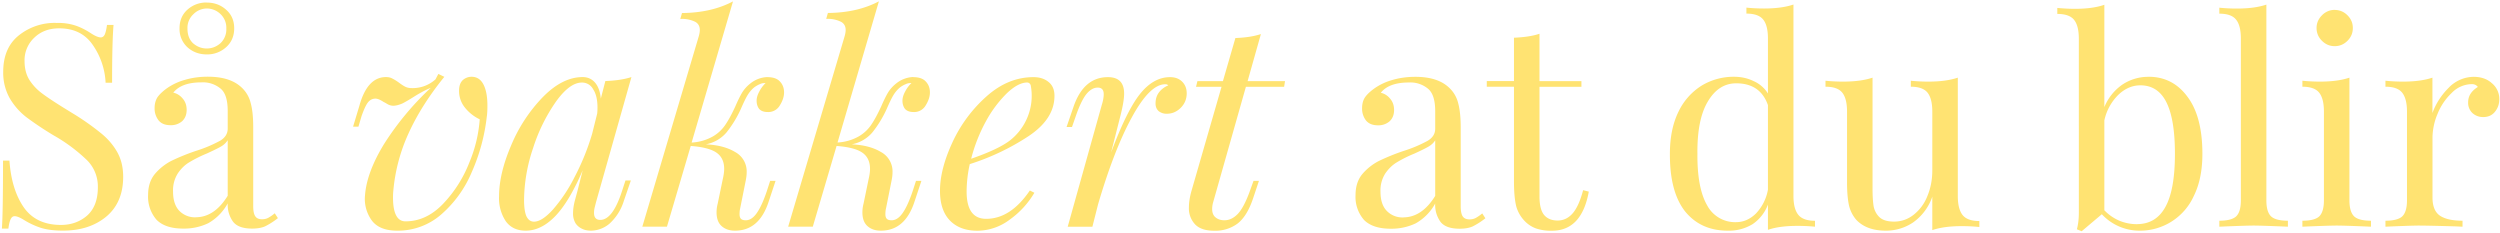 <svg width="397" height="37" viewBox="0 0 397 37" fill="none" xmlns="http://www.w3.org/2000/svg"><path d="M8.98 3.65a8.6 8.6 0 013.1.44c.79.28 1.58.68 2.4 1.22.65.42 1.16.63 1.52.63.27 0 .48-.15.63-.45.15-.33.27-.84.36-1.53h1.04c-.15 1.74-.23 4.8-.23 9.18h-1.03a11.42 11.42 0 00-2.12-6.12C13.45 5.34 11.7 4.5 9.4 4.5c-1.62 0-2.94.5-3.96 1.49A4.9 4.9 0 003.9 9.71c0 1.14.25 2.13.76 2.97a8.16 8.16 0 002.03 2.16c.8.6 1.96 1.37 3.46 2.3l1.3.8a40.2 40.2 0 014.46 3.11c1.11.87 2 1.88 2.66 3.02.66 1.14.99 2.47.99 4 0 2.73-.9 4.84-2.7 6.34-1.8 1.48-4.08 2.21-6.84 2.21-1.44 0-2.63-.15-3.56-.45-.9-.3-1.77-.7-2.6-1.21-.67-.42-1.18-.63-1.54-.63-.27 0-.48.16-.63.49-.15.3-.27.8-.36 1.48H.3c.12-1.65.18-5.25.18-10.8H1.5c.21 3.04.96 5.5 2.25 7.39 1.3 1.88 3.27 2.83 5.94 2.83 1.62 0 3-.5 4.14-1.48 1.14-1.02 1.71-2.52 1.71-4.5a5.9 5.9 0 00-1.7-4.28 26.24 26.24 0 00-5.32-3.96 53.5 53.5 0 01-4.32-2.88 10.63 10.63 0 01-2.65-3.01 8.25 8.25 0 01-1.04-4.19c0-2.52.81-4.44 2.43-5.76a9.1 9.1 0 016.03-2.02zM29.1 36.3c-1.9 0-3.3-.46-4.23-1.39a5.56 5.56 0 01-1.35-3.96c0-1.35.36-2.46 1.08-3.33a8.66 8.66 0 012.6-2.07 34.1 34.1 0 014.01-1.62 21 21 0 003.74-1.58c.8-.47 1.21-1.12 1.21-1.93v-2.79c0-1.74-.37-2.93-1.12-3.55a4.37 4.37 0 00-3.06-1c-2.1 0-3.59.54-4.46 1.63.6.14 1.1.46 1.49.94.42.48.63 1.08.63 1.8 0 .75-.24 1.35-.72 1.8a2.7 2.7 0 01-1.85.63c-.84 0-1.47-.25-1.89-.77a3.06 3.06 0 01-.63-1.93c0-.72.17-1.32.5-1.8.36-.48.88-.96 1.57-1.44a9.34 9.34 0 012.75-1.26c1.1-.33 2.32-.5 3.64-.5 2.34 0 4.11.56 5.31 1.67a4.93 4.93 0 011.49 2.52c.27.96.4 2.23.4 3.82v12.52c0 .75.1 1.29.32 1.62.2.32.57.49 1.08.49.36 0 .69-.07.99-.23a6.5 6.5 0 001.03-.72l.5.77a11.7 11.7 0 01-2.03 1.3c-.54.24-1.23.36-2.07.36-1.44 0-2.44-.36-3.01-1.08a4.59 4.59 0 01-.86-2.92 8.02 8.02 0 01-3.1 3.15 8.92 8.92 0 01-3.96.85zm1.98-1.8c1.98 0 3.67-1.13 5.08-3.41v-8.83c-.27.43-.64.77-1.12 1.04-.48.27-1.22.63-2.2 1.08a20 20 0 00-2.8 1.4c-.69.41-1.29 1-1.8 1.75a5.02 5.02 0 00-.76 2.88c0 1.35.33 2.37.99 3.06a3.45 3.45 0 002.6 1.04zM32.83.41c1.2 0 2.22.37 3.06 1.12.87.75 1.3 1.74 1.3 2.97 0 1.23-.43 2.24-1.3 3.01a4.43 4.43 0 01-3.06 1.13c-1.2 0-2.22-.38-3.06-1.13a3.93 3.93 0 01-1.26-3.01c0-1.23.42-2.22 1.26-2.97A4.43 4.43 0 0132.83.4zm0 .94a3 3 0 00-2.11.9 2.94 2.94 0 00-.95 2.3c0 .99.3 1.77.9 2.33.63.54 1.35.82 2.16.82s1.53-.28 2.16-.82a3 3 0 00.95-2.33 3 3 0 00-.95-2.34 3.13 3.13 0 00-2.16-.86zm43.35 17.6a6.74 6.74 0 01-2.34-1.85 4.17 4.17 0 01-.94-2.7c0-.75.2-1.3.58-1.67a2.1 2.1 0 011.4-.54c.84 0 1.47.41 1.89 1.22.42.81.63 1.92.63 3.33 0 .78-.03 1.38-.1 1.8a29.93 29.93 0 01-2.38 8.78 18.27 18.27 0 01-4.86 6.74 10.44 10.44 0 01-6.97 2.57c-1.9 0-3.24-.54-4.05-1.62a5.82 5.82 0 01-1.08-3.96c.18-2.46 1.2-5.2 3.06-8.23a45.73 45.73 0 017.38-8.87c-.75.3-1.6.75-2.57 1.35-.75.48-1.4.86-1.93 1.13-.54.23-1.02.36-1.44.36a1.8 1.8 0 01-.95-.27c-.3-.18-.5-.29-.58-.32-.54-.36-.98-.54-1.3-.54-.49 0-.9.21-1.22.63-.3.39-.63 1.11-1 2.16l-.49 1.66h-.85l.99-3.28c.84-3.06 2.25-4.59 4.23-4.59.39 0 .72.07.99.22.27.13.61.33 1.03.63.4.3.74.53 1.04.68.3.15.64.22 1.03.22a5.4 5.4 0 003.78-1.39l.45-.86.95.46c-2.43 3-4.32 5.98-5.67 8.95a27.72 27.72 0 00-2.43 9.14c-.03.27-.05.63-.05 1.07 0 2.52.66 3.79 1.98 3.79 2.2 0 4.17-.92 5.94-2.75a20.03 20.03 0 004.19-6.57 21.72 21.72 0 001.66-6.88zm23.14 9.71h.86l-1.13 3.29a8.04 8.04 0 01-2.3 3.6 4.66 4.66 0 01-2.87 1.08c-.57 0-1.07-.1-1.49-.32a2.5 2.5 0 01-.99-.85 3 3 0 01-.4-1.58c0-.63.1-1.33.31-2.11l.4-1.48.82-3.24c-1.44 3.36-2.91 5.8-4.41 7.33-1.47 1.5-3.02 2.25-4.64 2.25-1.38 0-2.43-.5-3.15-1.48a6.59 6.59 0 01-1.08-3.96c0-2.44.65-5.15 1.94-8.15a24.6 24.6 0 015.04-7.65c2.07-2.1 4.17-3.15 6.3-3.15.8 0 1.47.3 1.98.9.5.6.8 1.44.9 2.52l.72-2.79c1.65-.06 3.03-.27 4.14-.63l-5.63 19.89-.18.72a3.6 3.6 0 00-.13.95c0 .75.33 1.12.99 1.12 1.32 0 2.47-1.53 3.46-4.59l.54-1.66zM84.8 35.2c.84 0 1.84-.64 3.01-1.93a24.5 24.5 0 003.42-5.13 37.58 37.58 0 002.8-6.89l.8-3.2c.03-.23.05-.56.05-.98 0-1.23-.23-2.2-.68-2.88a1.98 1.98 0 00-1.8-1.08c-1.29 0-2.65 1-4.1 3.01a27.31 27.31 0 00-3.64 7.38 26.33 26.33 0 00-1.44 8.24c0 1.22.14 2.11.4 2.65.28.54.67.81 1.18.81zm37.05-22.95c.9 0 1.56.22 1.98.67.45.46.68 1.04.68 1.76 0 .66-.23 1.35-.68 2.07a2.1 2.1 0 01-1.93 1.04c-.6 0-1.05-.17-1.35-.5-.27-.36-.4-.8-.4-1.3 0-.43.13-.89.4-1.4.27-.54.61-1 1.03-1.4h-.09c-.33 0-.61.06-.85.19-.24.09-.51.24-.81.45-.42.32-.8.76-1.13 1.3-.3.51-.64 1.22-1.03 2.12a17.62 17.62 0 01-2.3 3.78 5.68 5.68 0 01-3.28 1.89c1.89.09 3.43.49 4.63 1.21a3.5 3.5 0 011.85 3.29c0 .36-.05.76-.14 1.21l-.9 4.5c-.06.24-.09.54-.09.9 0 .33.08.57.23.72.15.15.4.23.76.23.6 0 1.16-.35 1.67-1.04.54-.72 1.1-1.9 1.66-3.55l.54-1.67h.86L122.07 32c-1 3.09-2.78 4.63-5.36 4.63-.87 0-1.57-.24-2.11-.72-.54-.48-.81-1.21-.81-2.2 0-.45.06-.9.18-1.36l.8-3.87c.16-.68.23-1.24.23-1.66 0-1.14-.4-2-1.21-2.57-.81-.57-2.18-.93-4.1-1.07L105.91 36H102l8.9-30.02c.16-.5.23-.91.23-1.21 0-.6-.24-1.03-.72-1.3a4.7 4.7 0 00-2.38-.46l.27-.94c3.12-.03 5.82-.64 8.1-1.85l-6.57 22.42a7.68 7.68 0 003.42-1 6 6 0 001.98-1.89c.48-.71.99-1.66 1.53-2.83.39-.9.75-1.64 1.08-2.2.36-.58.8-1.06 1.3-1.45a4.57 4.57 0 012.7-1.03zm23.16 0c.9 0 1.56.22 1.98.67.45.46.68 1.04.68 1.76 0 .66-.23 1.35-.68 2.07a2.1 2.1 0 01-1.93 1.04c-.6 0-1.05-.17-1.35-.5-.27-.36-.4-.8-.4-1.3 0-.43.13-.89.4-1.4.27-.54.61-1 1.03-1.4h-.09c-.33 0-.61.06-.85.19-.24.09-.51.24-.81.45-.42.32-.8.76-1.13 1.3-.3.51-.64 1.22-1.03 2.12a17.62 17.62 0 01-2.3 3.78 5.68 5.68 0 01-3.28 1.89c1.89.09 3.43.49 4.63 1.21a3.5 3.5 0 011.85 3.29c0 .36-.05.76-.14 1.21l-.9 4.5c-.06.24-.09.54-.09.9 0 .33.08.57.23.72.15.15.4.23.76.23.6 0 1.16-.35 1.67-1.04.54-.72 1.1-1.9 1.66-3.55l.54-1.67h.86L145.23 32c-1 3.09-2.78 4.63-5.36 4.63-.87 0-1.57-.24-2.11-.72-.54-.48-.81-1.21-.81-2.2 0-.45.06-.9.18-1.36l.8-3.87c.16-.68.23-1.24.23-1.66 0-1.14-.4-2-1.21-2.57-.81-.57-2.18-.93-4.1-1.07L129.07 36h-3.91l8.9-30.02c.16-.5.23-.91.23-1.21 0-.6-.24-1.03-.72-1.3A4.7 4.7 0 00131.2 3l.27-.94c3.12-.03 5.82-.64 8.1-1.85l-6.57 22.42a7.68 7.68 0 003.42-1 6 6 0 001.98-1.89c.48-.71.99-1.66 1.53-2.83.39-.9.75-1.64 1.08-2.2.36-.58.8-1.06 1.3-1.45a4.57 4.57 0 012.7-1.03zm22.44 2.97c0 2.43-1.36 4.56-4.1 6.39a37.53 37.53 0 01-9.35 4.45 20.3 20.3 0 00-.5 4.37c0 2.88 1.04 4.32 3.1 4.32 2.59 0 4.9-1.5 6.94-4.5l.72.36a13.93 13.93 0 01-3.92 4.27 8.62 8.62 0 01-5.13 1.76c-1.86 0-3.31-.54-4.36-1.62-1.05-1.08-1.58-2.66-1.58-4.72 0-2.29.66-4.85 1.98-7.7a22.22 22.22 0 015.45-7.33c2.28-2.02 4.75-3.02 7.42-3.02.96 0 1.76.25 2.39.77.63.5.94 1.24.94 2.2zm-4.32-2.12c-.96 0-2.04.57-3.24 1.71a18.92 18.92 0 00-3.33 4.46 25.52 25.52 0 00-2.34 5.94c2.85-.99 4.9-1.95 6.12-2.88a8.95 8.95 0 002.57-3.15 8.93 8.93 0 00.76-5.67c-.12-.27-.3-.4-.54-.4zm22.67-.85c.8 0 1.45.24 1.93.72s.72 1.1.72 1.84c0 .9-.31 1.67-.94 2.3-.63.63-1.37.95-2.2.95a2 2 0 01-1.31-.41c-.33-.3-.5-.7-.5-1.21 0-.7.18-1.28.54-1.76.36-.48.86-.86 1.49-1.13a.67.67 0 00-.5-.17c-1.62 0-3.39 1.75-5.3 5.26-1.9 3.48-3.68 8.09-5.36 13.82l-.9 3.55h-3.92l5.4-19.3c.21-.66.32-1.25.32-1.76 0-.69-.32-1.04-.95-1.04-.66 0-1.27.37-1.84 1.08-.54.7-1.1 1.86-1.67 3.52l-.58 1.66h-.86l1.13-3.29c1.08-3.09 2.9-4.63 5.44-4.63 1.71 0 2.57.87 2.57 2.61 0 .84-.21 2.07-.63 3.69l-1.44 5.67c1.62-4.35 3.13-7.43 4.54-9.23 1.44-1.83 3.05-2.74 4.82-2.74zm6.83 19.93a4.1 4.1 0 00-.14 1c0 .6.18 1.05.54 1.34.36.3.83.46 1.4.46.75 0 1.44-.32 2.07-.95.66-.66 1.3-1.85 1.93-3.56l.63-1.75h.86l-.95 2.84c-.63 1.86-1.45 3.18-2.47 3.96a5.93 5.93 0 01-3.7 1.12c-1.34 0-2.35-.33-3-.99a3.71 3.71 0 01-1-2.74c0-.78.14-1.64.4-2.57l4.78-16.56h-4.05l.22-.9h4.05l1.98-6.84c1.62-.06 2.97-.27 4.05-.63l-2.11 7.47h5.94l-.14.9h-6.07l-5.22 18.4zm28.21 4.14c-1.89 0-3.3-.46-4.23-1.39a5.56 5.56 0 01-1.35-3.96c0-1.35.36-2.46 1.08-3.33a8.66 8.66 0 012.61-2.07 34.1 34.1 0 014-1.62 21 21 0 003.74-1.58c.81-.47 1.22-1.12 1.22-1.93v-2.79c0-1.74-.38-2.93-1.13-3.55a4.37 4.37 0 00-3.06-1c-2.1 0-3.58.54-4.45 1.63.6.14 1.1.46 1.48.94.42.48.63 1.08.63 1.8 0 .75-.24 1.35-.72 1.8a2.7 2.7 0 01-1.84.63c-.84 0-1.47-.25-1.9-.77a3.06 3.06 0 01-.62-1.93c0-.72.16-1.32.5-1.8.35-.48.88-.96 1.57-1.44a9.34 9.34 0 012.74-1.26c1.11-.33 2.33-.5 3.65-.5 2.34 0 4.1.56 5.3 1.67a4.93 4.93 0 011.5 2.52c.26.96.4 2.23.4 3.82v12.52c0 .75.1 1.29.31 1.62.21.32.57.49 1.08.49.36 0 .7-.07 1-.23a6.5 6.5 0 001.03-.72l.5.77a11.7 11.7 0 01-2.03 1.3c-.54.24-1.23.36-2.07.36-1.44 0-2.45-.36-3.02-1.08a4.59 4.59 0 01-.85-2.92 8.02 8.02 0 01-3.1 3.15 8.92 8.92 0 01-3.97.85zm1.98-1.8c1.98 0 3.68-1.13 5.09-3.41v-8.83c-.27.43-.65.77-1.13 1.04-.48.27-1.21.63-2.2 1.08a20 20 0 00-2.8 1.4c-.68.41-1.28 1-1.8 1.75a5.02 5.02 0 00-.76 2.88c0 1.35.33 2.37 1 3.06a3.45 3.45 0 002.6 1.04zm21.65-21.64h6.66v.9h-6.66v17.41c0 1.35.24 2.33.72 2.93.5.6 1.23.9 2.16.9.93 0 1.72-.38 2.38-1.13.66-.75 1.22-1.98 1.67-3.69l.9.23c-.75 4.14-2.7 6.21-5.85 6.21a7.47 7.47 0 01-2.52-.36 4.76 4.76 0 01-1.76-1.13 5.46 5.46 0 01-1.4-2.42c-.23-.96-.35-2.25-.35-3.88V13.77h-4.32v-.9h4.32V5.99c1.68-.07 3.03-.28 4.05-.63v7.51zM284.8 31.1c0 1.38.26 2.38.77 3.01.5.63 1.4.95 2.65.95V36c-.93-.09-1.86-.13-2.79-.13-1.89 0-3.45.2-4.68.63v-4.01a6.52 6.52 0 01-2.43 3.1 7.2 7.2 0 01-3.96 1.04c-2.88 0-5.14-1.04-6.8-3.1-1.61-2.08-2.4-5.1-2.38-9.1 0-2.6.45-4.82 1.35-6.66a9.93 9.93 0 013.7-4.18 9.83 9.83 0 015.12-1.4c1.14 0 2.18.23 3.1.68a5.07 5.07 0 012.3 1.98V6.12c0-1.38-.25-2.39-.76-3.02-.51-.63-1.4-.94-2.66-.94v-.95c.96.1 1.9.14 2.8.14 1.88 0 3.44-.21 4.67-.63V31.1zm-9.13 4.18c1.17 0 2.22-.45 3.15-1.35a7.35 7.35 0 001.93-3.82V16.7c-.8-2.31-2.49-3.47-5.04-3.47-1.86 0-3.36.96-4.5 2.88-1.14 1.89-1.7 4.66-1.66 8.32-.03 3.6.48 6.32 1.53 8.15a5.02 5.02 0 004.59 2.7zm35.23-4.14c0 1.38.26 2.38.77 3.02.51.63 1.4.94 2.65.94v.95c-.93-.1-1.86-.14-2.78-.14-1.9 0-3.46.21-4.69.63v-5.31a8.29 8.29 0 01-3.06 4.1 7.7 7.7 0 01-4.31 1.3c-2.05 0-3.6-.57-4.69-1.71a5.37 5.37 0 01-1.17-2.3c-.2-.92-.31-2.12-.31-3.6V17.73c0-1.38-.25-2.38-.76-3.02-.51-.63-1.4-.94-2.66-.94v-.95c.93.1 1.86.14 2.79.14 1.89 0 3.45-.21 4.68-.63v17.69c0 1.14.06 2.07.18 2.79.15.68.46 1.25.94 1.7.51.46 1.28.68 2.3.68 1.14 0 2.18-.36 3.1-1.08a6.99 6.99 0 002.17-2.93c.53-1.25.8-2.63.8-4.13v-9.32c0-1.38-.25-2.38-.76-3.02-.51-.63-1.4-.94-2.65-.94v-.95c.93.1 1.86.14 2.79.14 1.88 0 3.44-.21 4.67-.63v18.81zm30.3-18.95c2.54 0 4.6 1.05 6.16 3.16 1.59 2.1 2.38 5.13 2.38 9.08 0 2.62-.45 4.84-1.35 6.66a9.37 9.37 0 01-8.68 5.54 8.15 8.15 0 01-5.94-2.61l-3.2 2.7-.76-.31c.2-.75.31-1.63.31-2.61V6.17c0-1.38-.25-2.39-.76-3.02-.51-.63-1.4-.94-2.66-.94v-.95c.96.09 1.9.14 2.8.14 1.88 0 3.44-.21 4.67-.64v16.25a8.03 8.03 0 012.84-3.56 7.38 7.38 0 014.18-1.25zm-1.85 23.4c2 0 3.5-.9 4.5-2.7 1.02-1.82 1.53-4.64 1.53-8.46 0-3.66-.45-6.38-1.35-8.18-.9-1.8-2.28-2.7-4.14-2.7-1.26 0-2.42.49-3.47 1.48a8.08 8.08 0 00-2.25 4.1v14.26a7.29 7.29 0 002.39 1.66c.9.37 1.83.55 2.79.55zm20.55-3.78c0 1.24.25 2.09.77 2.57.5.45 1.39.67 2.65.67V36c-2.76-.12-4.57-.18-5.44-.18-.88 0-2.69.06-5.45.18v-.95c1.26 0 2.14-.22 2.65-.67.52-.48.77-1.34.77-2.57V6.13c0-1.38-.25-2.39-.77-3.02-.5-.63-1.39-.94-2.65-.94v-.95c.93.1 1.86.14 2.79.14 1.89 0 3.45-.21 4.68-.63v31.1zm10.85-30.23c.78 0 1.46.28 2.03.85.57.57.85 1.24.85 2.02 0 .79-.28 1.46-.85 2.03-.57.57-1.25.85-2.03.85-.78 0-1.45-.28-2.02-.85a2.77 2.77 0 01-.86-2.03c0-.78.29-1.45.86-2.02a2.77 2.77 0 012.02-.86zm2.34 30.23c0 1.24.26 2.09.77 2.57.5.45 1.4.67 2.65.67V36c-2.76-.12-4.57-.18-5.44-.18-.87 0-2.69.06-5.45.18v-.95c1.26 0 2.15-.22 2.66-.67.5-.48.76-1.34.76-2.57V17.73c0-1.38-.25-2.38-.76-3.02-.51-.63-1.4-.94-2.66-.94v-.95c.96.1 1.9.14 2.8.14 1.88 0 3.44-.21 4.67-.63v19.48zM392.8 12.2c1.2 0 2.18.34 2.93 1.03a3.24 3.24 0 011.16 2.52c0 .78-.24 1.45-.71 2.02-.45.55-1.07.82-1.85.82-.66 0-1.23-.21-1.71-.64a2.23 2.23 0 01-.68-1.7c0-1 .51-1.8 1.54-2.44-.22-.3-.53-.45-.95-.45a4.5 4.5 0 00-3.2 1.4 9.34 9.34 0 00-2.25 3.33 9.88 9.88 0 00-.8 3.73v9.54c0 1.38.39 2.34 1.17 2.88.8.54 2 .81 3.6.81V36l-1.09-.05c-3.06-.09-5-.13-5.84-.13-.79 0-2.56.06-5.31.18v-.95c1.25 0 2.14-.22 2.65-.67.51-.48.77-1.34.77-2.57V17.73c0-1.38-.26-2.38-.77-3.02-.51-.63-1.4-.94-2.65-.94v-.95c.95.1 1.88.14 2.79.14 1.88 0 3.44-.21 4.67-.63v5.62c.55-1.5 1.4-2.83 2.57-4a5.57 5.57 0 013.96-1.75z" fill="#FFE372"/></svg>